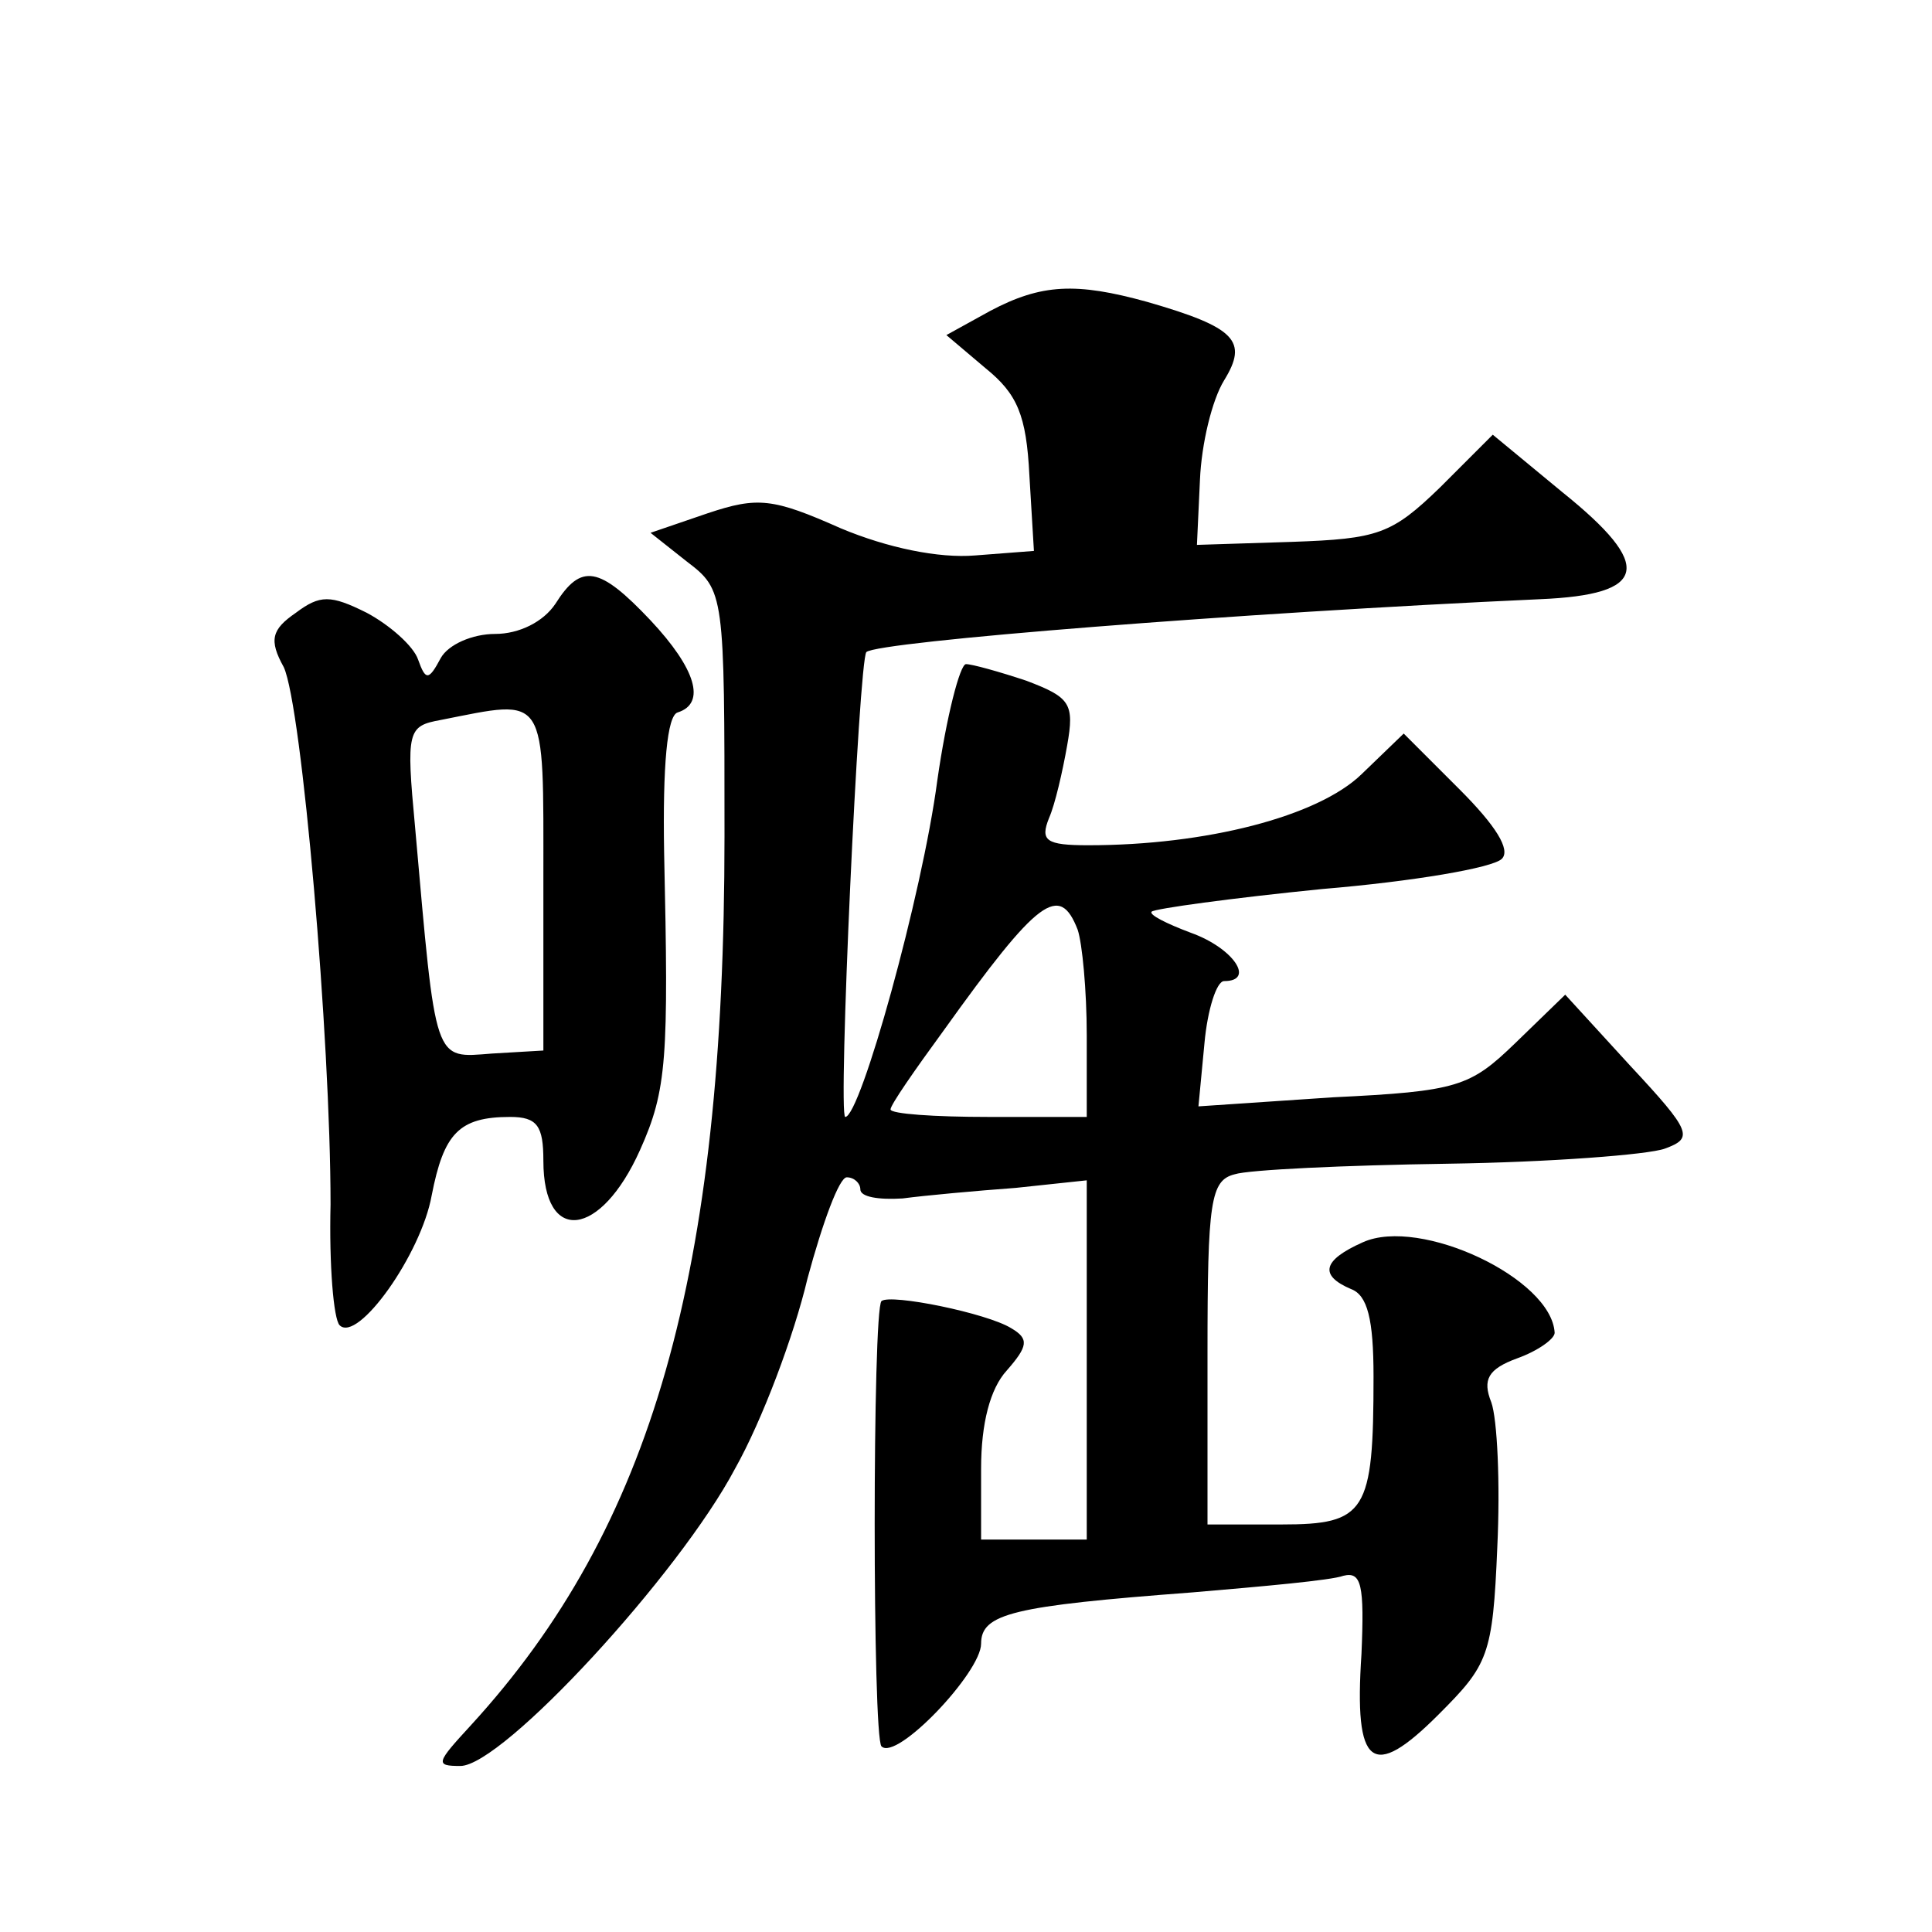 <?xml version="1.0" standalone="no"?>
<!DOCTYPE svg PUBLIC "-//W3C//DTD SVG 20010904//EN"
 "http://www.w3.org/TR/2001/REC-SVG-20010904/DTD/svg10.dtd">
<svg version="1.0" xmlns="http://www.w3.org/2000/svg"
 width="128pt" height="128pt" viewBox="0 0 128 128"
 preserveAspectRatio="xMidYMid meet">
<g transform="translate(0,128) scale(0.1,-0.1)"
fill="#0" stroke="none">
<path d="M656 1074 l-29 -16 26 -22 c21 -17 27 -31 29 -71 l3 -50 -39 -3 c-24 -2
-58 5 -89 18 -45 20 -55 21 -88 10 l-38 -13 24 -19 c25 -19 25 -21 25 -182 0 -290
-48 -458 -168 -589 -23 -25 -24 -27 -7 -27 28 0 145 127 182 197 18 32 39 88 48
126 10 37 21 67 26 67 5 0 9 -4 9 -8 0 -5 12 -7 28 -6 15 2 48 5 75 7 l47 5 0 -119
0 -119 -35 0 -35 0 0 47 c0 30 6 53 17 65 14 16 15 21 3 28 -16 10 -80 23 -86 18
-6 -6 -6 -289 0 -295 10 -10 66 49 66 68 0 20 21 25 140 34 47 4 92 8 100 11 12
3 14 -6 12 -52 -5 -75 7 -84 51 -40 33 33 36 39 39 111 2 42 0 85 -4 96 -6 15 -2
22 17 29 14 5 25 13 25 17 -2 36 -89 77 -127 60 -27 -12 -29 -22 -8 -31 11 -4 15
-20 15 -58 0 -90 -5 -98 -61 -98 l-49 0 0 114 c0 100 2 114 18 118 9 3 73 6 141
7 68 1 133 6 144 10 19 7 18 11 -23 55 l-43 47 -33 -32 c-30 -29 -38 -32 -121 -36
l-89 -6 4 42 c2 22 8 41 13 41 21 0 6 22 -22 32 -16 6 -28 12 -26 14 2 2 53 9 113
15 60 5 113 14 119 20 6 6 -4 22 -28 46 l-37 37 -28 -27 c-29 -28 -103 -47 -181
-47 -28 0 -32 3 -26 18 4 9 9 31 12 48 5 28 2 32 -27 43 -18 6 -36 11 -40 11 -4
0 -13 -35 -19 -77 -10 -76 -51 -223 -61 -223 -5 0 9 303 14 308 8 7 247 26 446
35 72 3 76 22 15 71 l-46 38 -35 -35 c-32 -31 -41 -34 -98 -36 l-63 -2 2 43 c1
24 8 53 16 66 16 26 8 35 -51 52 -47 13 -70 12 -104 -6z m58 -410 c3 -9 6 -40 6
-70 l0 -54 -65 0 c-36 0 -65 2 -65 5 0 3 16 26 35 52 63 88 77 98 89 67z M368 880
c-8 -12 -24 -20 -40 -20 -15 0 -31 -7 -36 -16 -8 -15 -10 -15 -15 -1 -3 9 -19 23
-34 31 -24 12 -31 12 -47 0 -16 -11 -18 -18 -8 -36 12 -26 31 -246 31 -356 -1 -40
2 -76 6 -80 12 -12 54 47 61 86 8 41 18 52 52 52 18 0 22 -6 22 -29 0 -56 38 -51
64 7 18 40 19 61 16 197 -1 58 2 91 9 93 19 6 12 29 -18 61 -34 36 -46 38 -63 11z
m-8 -183 l0 -113 -34 -2 c-39 -3 -37 -8 -51 150 -6 64 -5 67 17 71 71 14 68 19
68 -106z"/>
</g>
</svg>
